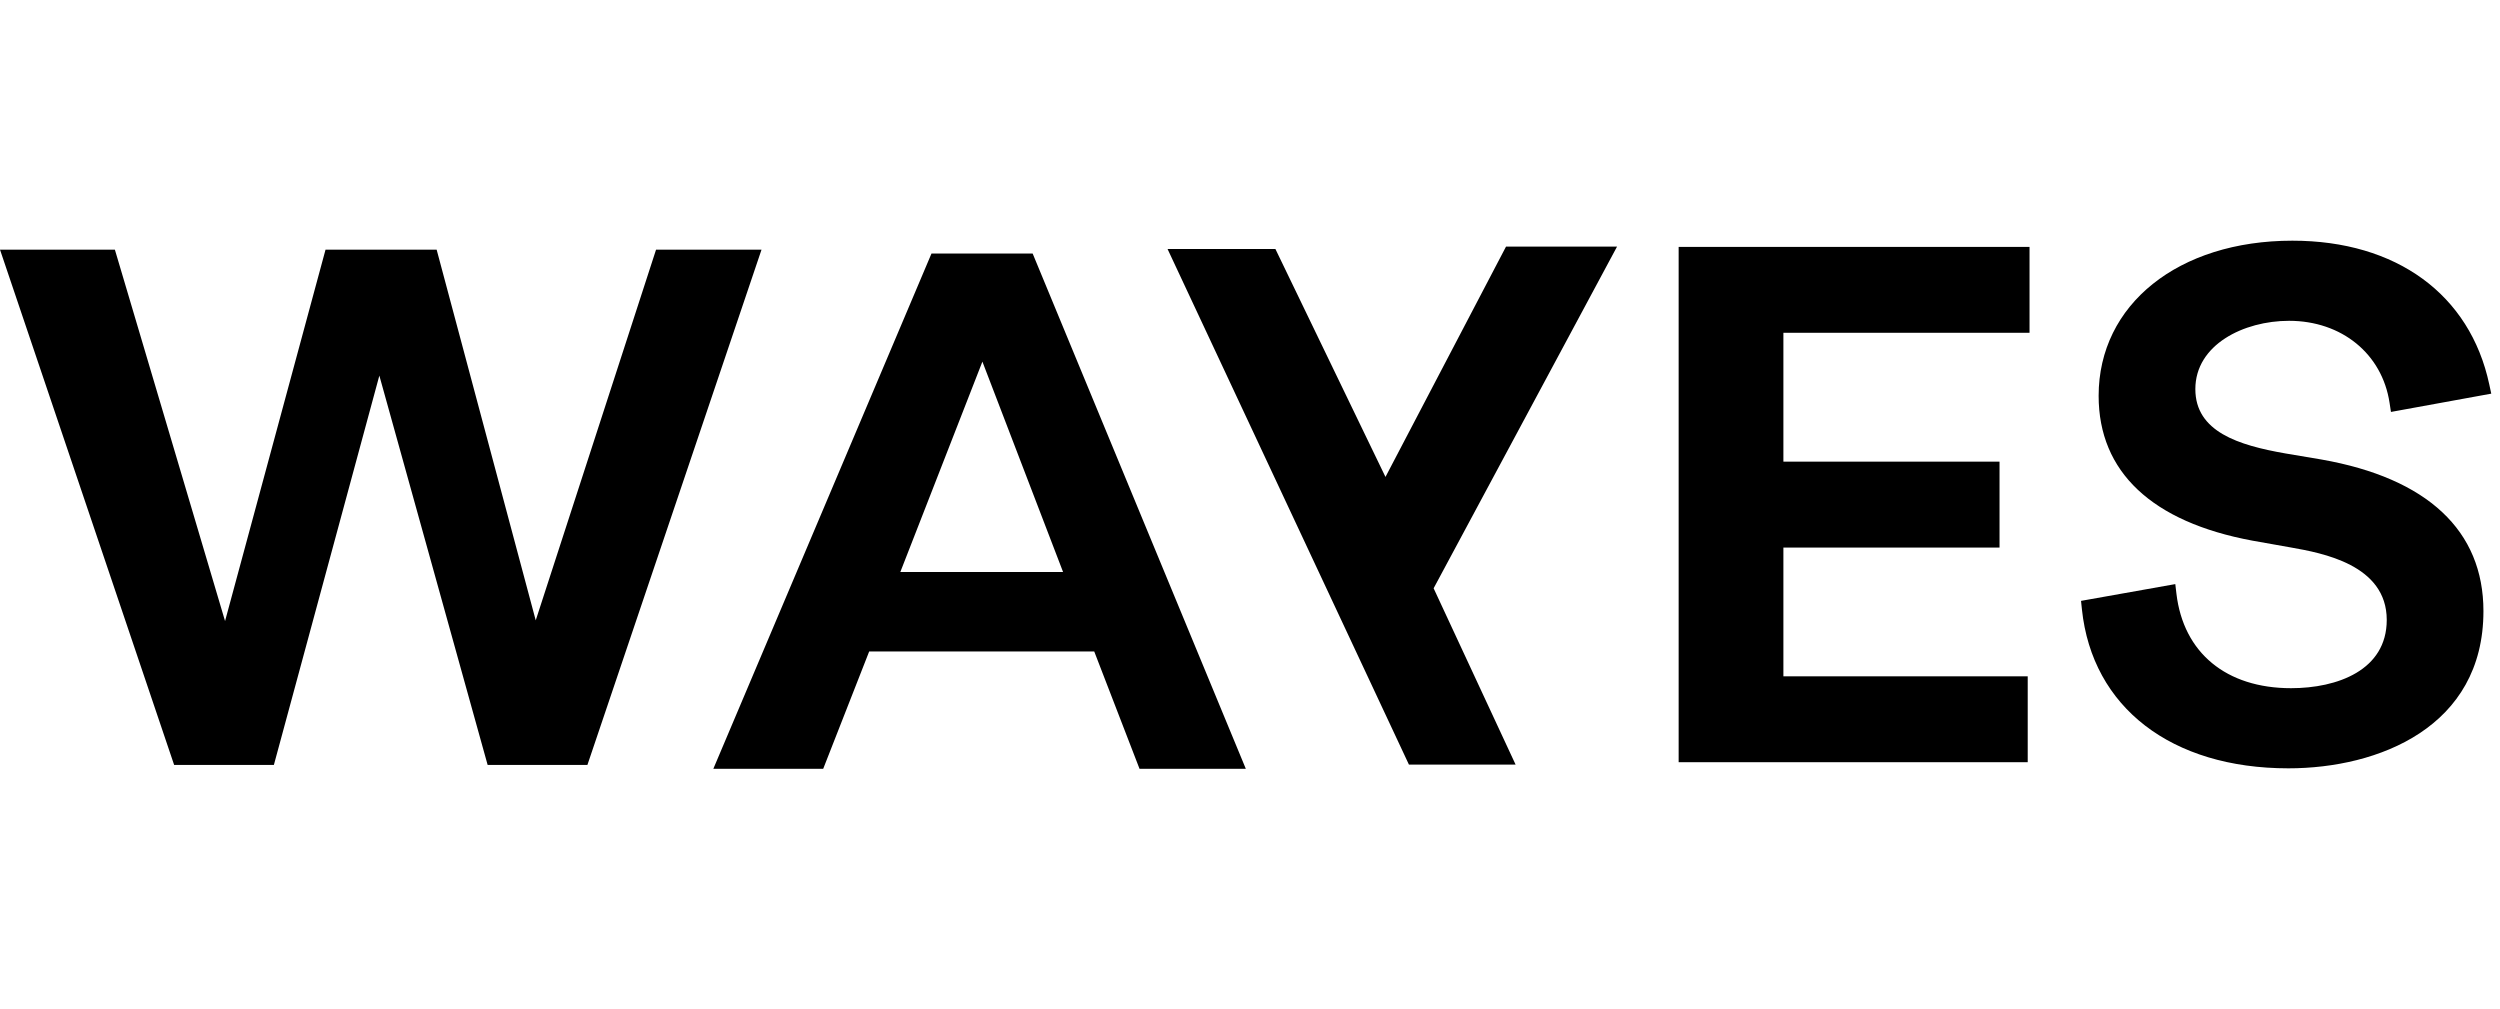 <svg width="322" height="130" xmlns="http://www.w3.org/2000/svg" xmlns:xlink="http://www.w3.org/1999/xlink" xml:space="preserve" overflow="hidden"><defs><clipPath id="clip0"><rect x="4031" y="2561" width="322" height="130"/></clipPath><clipPath id="clip1"><rect x="4031" y="2591" width="322" height="69"/></clipPath><clipPath id="clip2"><rect x="4031" y="2591" width="322" height="69"/></clipPath><clipPath id="clip3"><rect x="4031" y="2591" width="322" height="69"/></clipPath></defs><g clip-path="url(#clip0)" transform="translate(-4031 -2561)"><g clip-path="url(#clip1)"><g clip-path="url(#clip2)"><g clip-path="url(#clip3)"><path d="M208.276 0.757 193.976 0.757 178.449 30.218 164.273 1.064 150.381 1.064 181.468 67.008 195.207 67.008 184.651 44.461 208.276 0.757Z" transform="matrix(1 0 0 1.007 4031 2592)"/><path d="M216.21 0.796 261.403 0.796 261.403 11.78 229.701 11.78 229.701 28.262 257.539 28.262 257.539 39.252 229.701 39.252 229.701 55.721 261.169 55.721 261.169 66.705 216.21 66.705 216.21 0.796Z" transform="matrix(1 0 0 1.007 4031 2592)"/><path d="M299 27.988 294.337 27.208C288.325 26.163 282.761 24.441 282.761 18.981 282.761 13.31 288.978 10.249 294.83 10.249 301.603 10.249 306.809 14.459 307.773 20.723L307.956 21.904 320.874 19.566 320.617 18.379C318.134 6.87 308.654 0 295.258 0 280.568 0 270.304 8.162 270.304 19.844 270.304 29.573 277.156 35.978 290.126 38.37L295.055 39.238C299.068 39.949 307.413 41.426 307.413 48.506 307.413 54.944 301.045 57.238 295.085 57.238 286.742 57.238 281.227 52.721 280.324 45.153L280.178 43.925 268.037 46.069 268.151 47.158C269.482 59.699 279.674 67.488 294.742 67.488 306.334 67.488 319.867 62.225 319.867 47.382 319.867 37.084 312.655 30.378 299 27.988Z" transform="matrix(1 0 0 1.007 4031 2592)"/><path d="M0 1.147 14.796 1.147 28.987 48.652 41.929 1.147 56.24 1.147 69.002 48.561 84.5 1.147 98.084 1.147 75.659 67.052 62.807 67.052 48.86 17.257 35.276 67.052 22.428 67.052 0 1.147Z" transform="matrix(1 0 0 1.007 4031 2592)"/><path d="M146.772 67.552 140.937 52.54 111.951 52.54 106.027 67.552 91.876 67.552 119.974 1.647 133.007 1.647 160.463 67.552 146.772 67.552ZM115.961 42.38 136.925 42.38 126.533 15.47 115.961 42.38Z" transform="matrix(1 0 0 1.007 4031 2592)"/></g></g></g></g></svg>